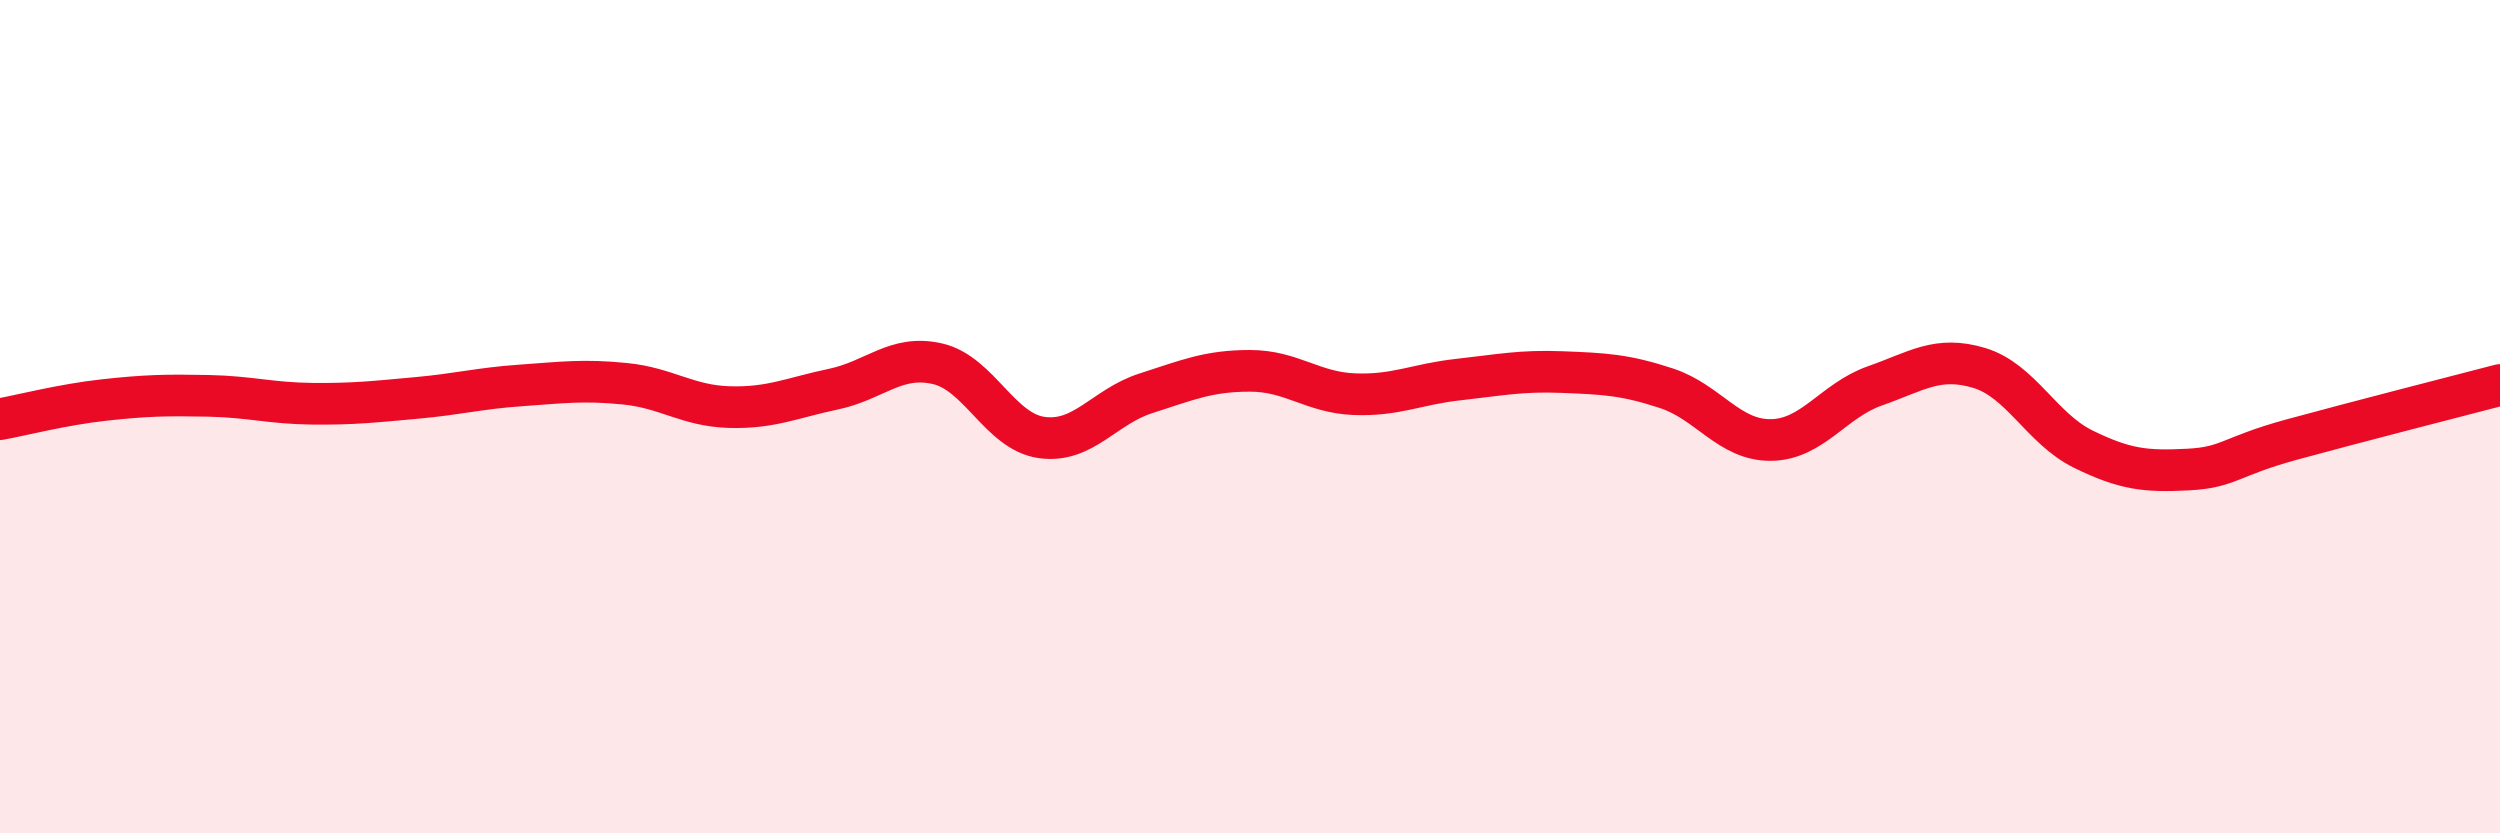 
    <svg width="60" height="20" viewBox="0 0 60 20" xmlns="http://www.w3.org/2000/svg">
      <path
        d="M 0,10.06 C 0.5,9.97 1.5,9.71 2.5,9.6 C 3.5,9.49 4,9.48 5,9.5 C 6,9.52 6.5,9.68 7.5,9.69 C 8.5,9.7 9,9.64 10,9.55 C 11,9.46 11.5,9.32 12.5,9.25 C 13.5,9.18 14,9.11 15,9.21 C 16,9.31 16.5,9.74 17.5,9.77 C 18.5,9.8 19,9.55 20,9.34 C 21,9.13 21.5,8.5 22.5,8.73 C 23.5,8.96 24,10.36 25,10.5 C 26,10.64 26.5,9.76 27.5,9.44 C 28.5,9.12 29,8.9 30,8.9 C 31,8.9 31.5,9.42 32.5,9.46 C 33.5,9.5 34,9.22 35,9.11 C 36,9 36.5,8.89 37.5,8.93 C 38.5,8.97 39,8.99 40,9.32 C 41,9.65 41.5,10.57 42.5,10.56 C 43.5,10.55 44,9.61 45,9.26 C 46,8.91 46.5,8.53 47.5,8.83 C 48.5,9.13 49,10.29 50,10.78 C 51,11.27 51.5,11.32 52.5,11.27 C 53.5,11.22 53.5,10.96 55,10.55 C 56.5,10.14 59,9.5 60,9.24L60 20L0 20Z"
        fill="#EB0A25"
        opacity="0.1"
        stroke-linecap="round"
        stroke-linejoin="round"
      />
      <path
        d="M 0,10.06 C 0.5,9.97 1.5,9.71 2.5,9.6 C 3.5,9.49 4,9.48 5,9.5 C 6,9.52 6.5,9.68 7.5,9.69 C 8.5,9.7 9,9.64 10,9.55 C 11,9.46 11.5,9.32 12.5,9.25 C 13.5,9.18 14,9.11 15,9.21 C 16,9.31 16.5,9.74 17.5,9.77 C 18.5,9.8 19,9.55 20,9.34 C 21,9.13 21.5,8.5 22.5,8.73 C 23.5,8.96 24,10.36 25,10.5 C 26,10.64 26.5,9.76 27.5,9.44 C 28.5,9.12 29,8.9 30,8.9 C 31,8.9 31.5,9.42 32.5,9.46 C 33.5,9.5 34,9.22 35,9.11 C 36,9 36.5,8.89 37.5,8.93 C 38.5,8.97 39,8.99 40,9.32 C 41,9.65 41.5,10.57 42.5,10.56 C 43.5,10.55 44,9.61 45,9.26 C 46,8.91 46.5,8.53 47.5,8.83 C 48.5,9.13 49,10.29 50,10.78 C 51,11.27 51.5,11.32 52.5,11.27 C 53.5,11.22 53.5,10.96 55,10.55 C 56.5,10.14 59,9.5 60,9.24"
        stroke="#EB0A25"
        stroke-width="1"
        fill="none"
        stroke-linecap="round"
        stroke-linejoin="round"
      />
    </svg>
  